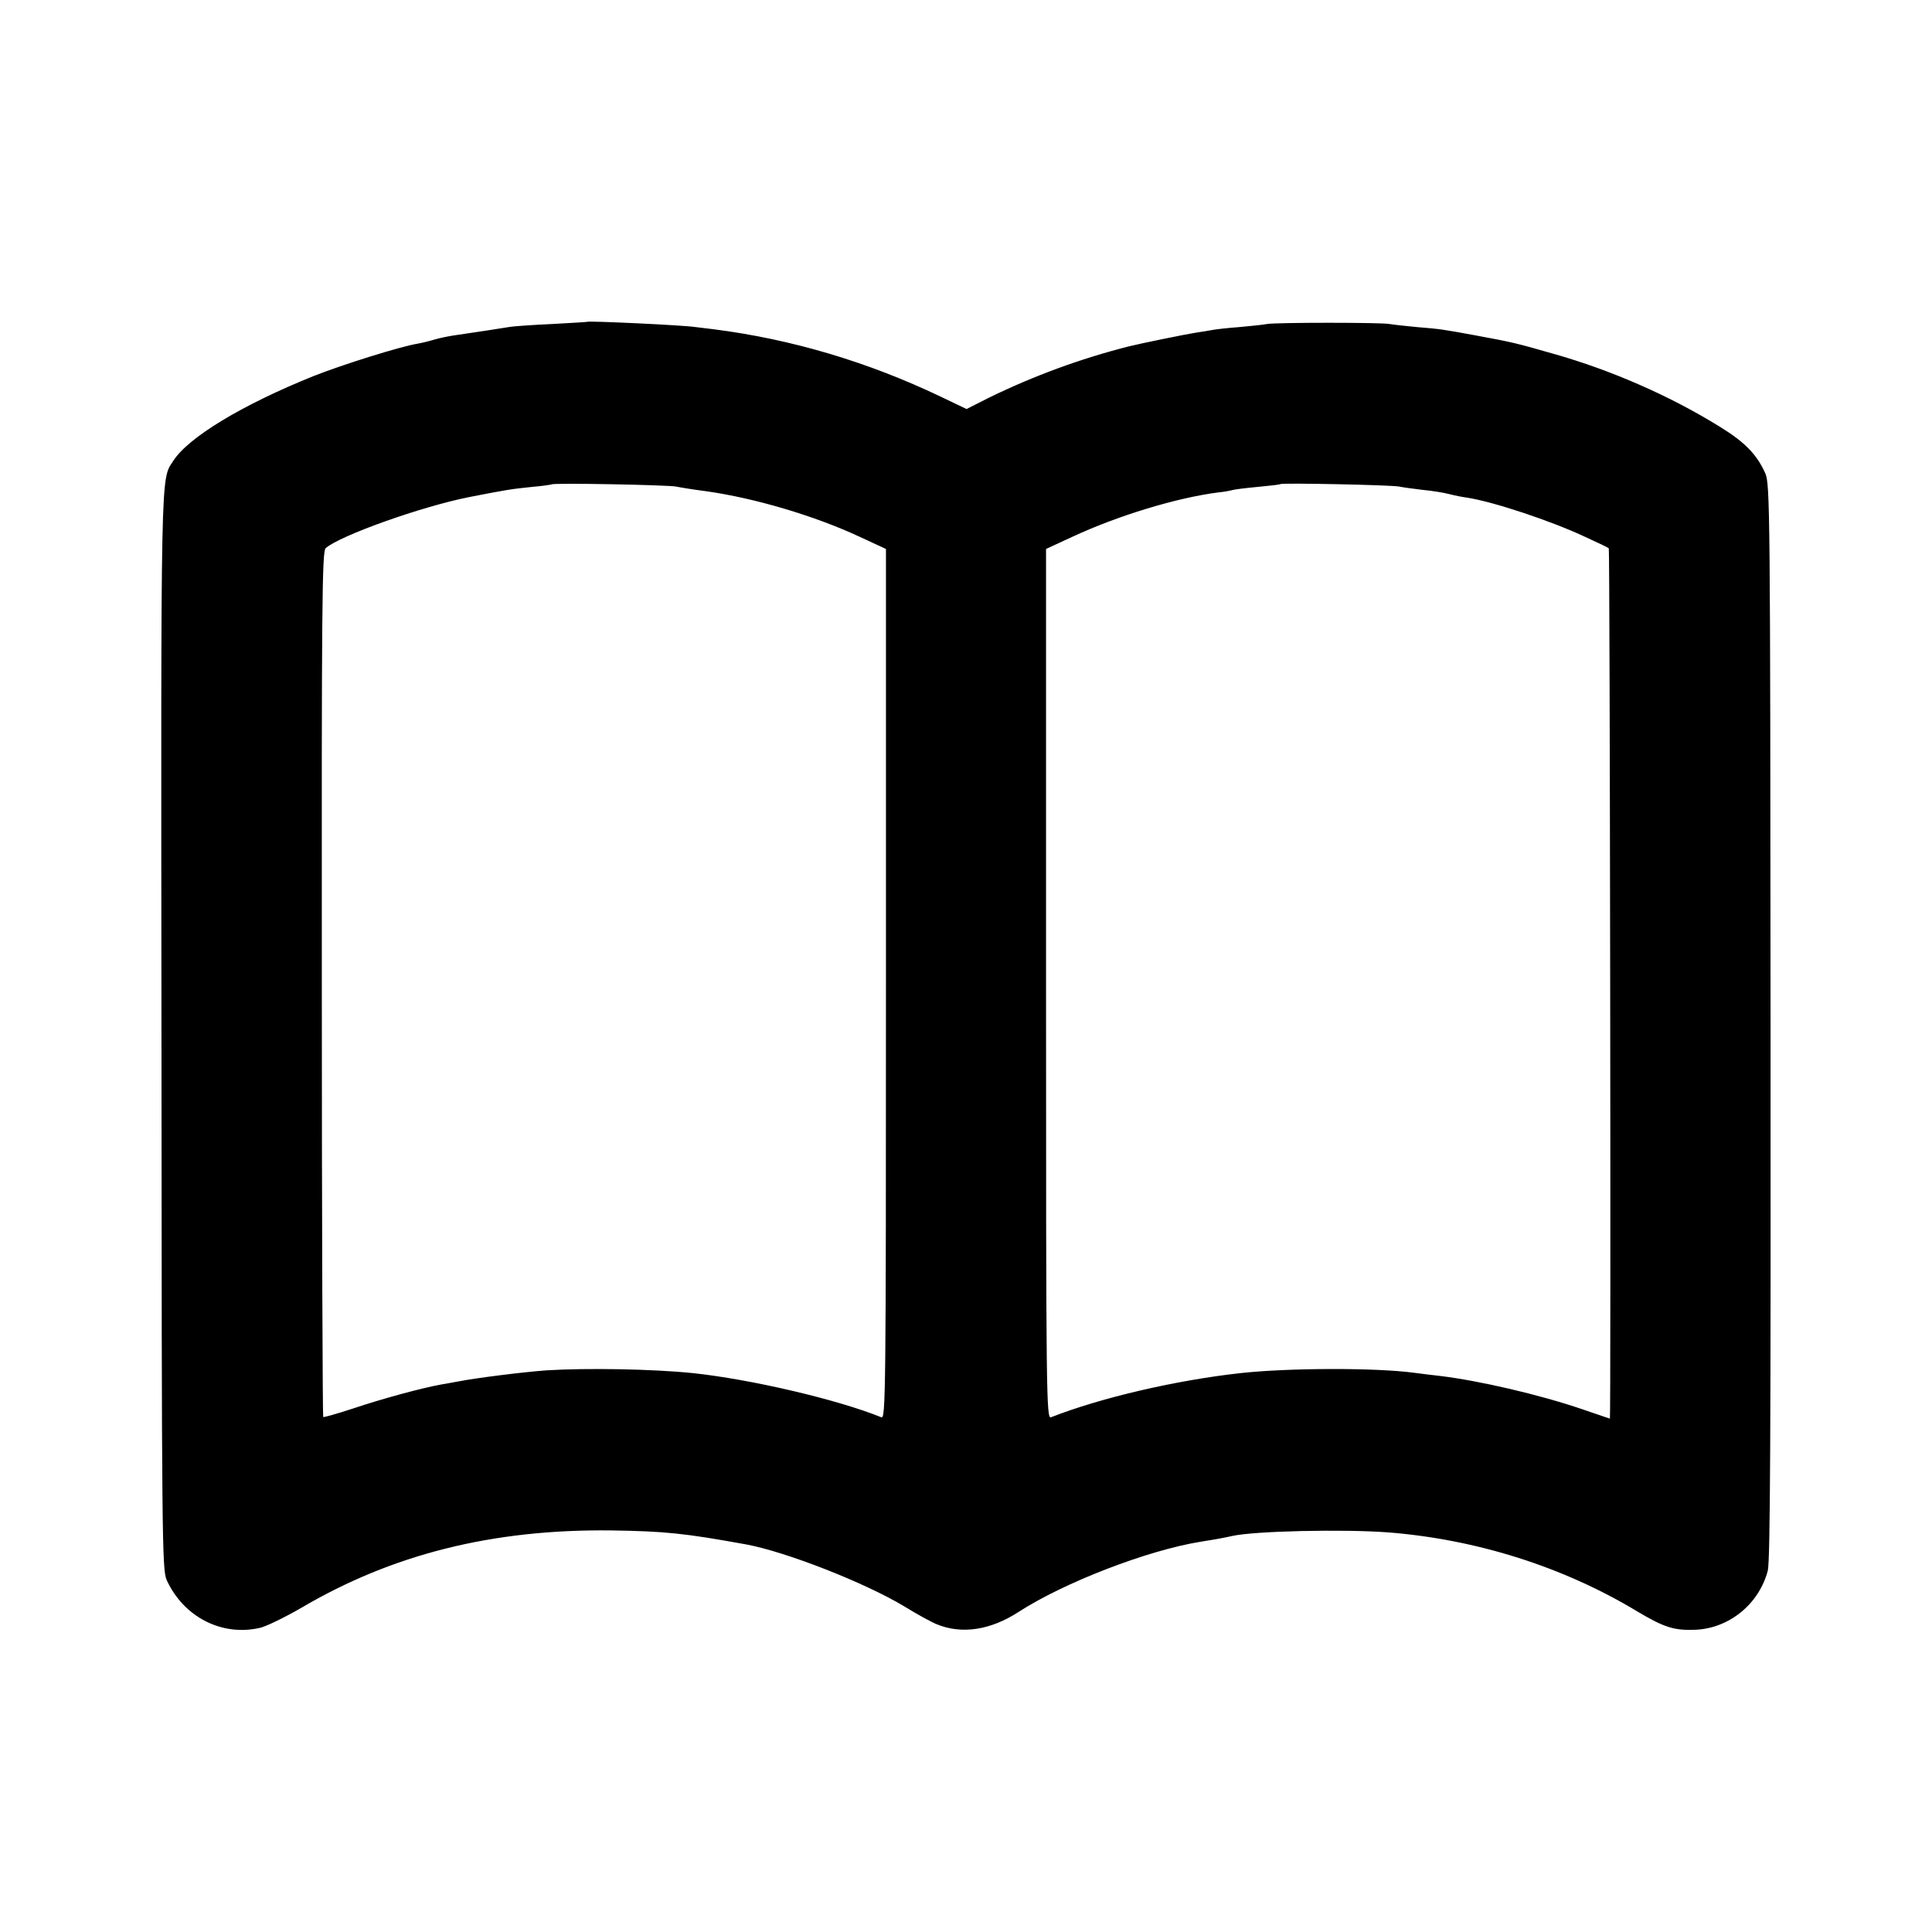 <?xml version="1.0" standalone="no"?>
<!DOCTYPE svg PUBLIC "-//W3C//DTD SVG 20010904//EN"
 "http://www.w3.org/TR/2001/REC-SVG-20010904/DTD/svg10.dtd">
<svg version="1.0" xmlns="http://www.w3.org/2000/svg"
 width="700pt" height="700pt" viewBox="0 0 700 700"
 preserveAspectRatio="xMidYMid meet">
<g transform="translate(0,700) scale(0.1,-0.1)"
fill="#000000" stroke="none">
<path d="M2127 5834 c-1 -1 -58 -4 -127 -8 -69 -3 -136 -8 -150 -10 -24 -4
-133 -21 -210 -32 -19 -3 -48 -9 -65 -14 -16 -5 -44 -12 -61 -15 -66 -11 -273
-76 -379 -118 -256 -103 -454 -222 -508 -308 -45 -69 -44 -7 -42 -2064 1
-1850 2 -1952 19 -1990 61 -133 199 -205 338 -173 22 5 88 37 147 71 332 196
696 287 1126 282 195 -3 264 -10 490 -51 144 -27 428 -138 571 -224 47 -29
100 -58 118 -65 90 -37 194 -22 297 45 164 106 466 223 659 254 57 9 94 16
115 21 82 18 400 25 563 13 321 -25 637 -125 905 -287 96 -57 132 -69 209 -66
123 5 231 93 263 214 9 35 11 510 10 1991 -1 1850 -2 1947 -19 1985 -31 69
-74 113 -165 169 -179 111 -393 205 -602 264 -136 39 -148 42 -284 67 -119 22
-127 23 -212 30 -43 4 -87 9 -98 11 -27 6 -414 6 -445 0 -14 -3 -58 -7 -99
-11 -41 -3 -84 -8 -95 -10 -12 -2 -39 -7 -61 -10 -34 -5 -201 -39 -245 -50
-177 -45 -345 -107 -507 -186 l-81 -41 -94 45 c-264 126 -540 208 -822 244
-23 3 -52 6 -66 8 -45 7 -388 23 -393 19z m323 -597 c14 -3 63 -11 110 -17
176 -25 392 -89 555 -165 l95 -44 0 -1576 c0 -1498 -1 -1577 -17 -1570 -160
65 -475 138 -683 160 -148 15 -383 19 -530 10 -82 -6 -253 -27 -324 -41 -11
-2 -37 -7 -56 -10 -73 -13 -219 -53 -320 -87 -58 -19 -107 -33 -109 -31 -2 2
-5 708 -5 1570 -1 1380 1 1567 14 1578 53 46 348 151 520 185 138 27 152 29
229 37 36 3 68 8 70 9 5 6 422 -2 451 -8z m2620 0 c14 -3 52 -8 85 -12 33 -3
76 -10 95 -15 19 -5 49 -11 65 -13 93 -14 305 -84 430 -143 44 -20 82 -38 84
-41 4 -3 8 -3153 4 -3153 0 0 -45 15 -100 34 -155 53 -375 104 -518 121 -27 3
-68 8 -90 11 -140 19 -457 18 -630 -1 -235 -26 -506 -89 -687 -160 -17 -7 -18
72 -18 1570 l0 1576 93 43 c167 78 382 143 532 162 22 2 46 7 53 9 7 2 47 7
90 11 42 4 79 8 81 10 6 5 403 -3 431 -9z"/>
</g>
</svg>
